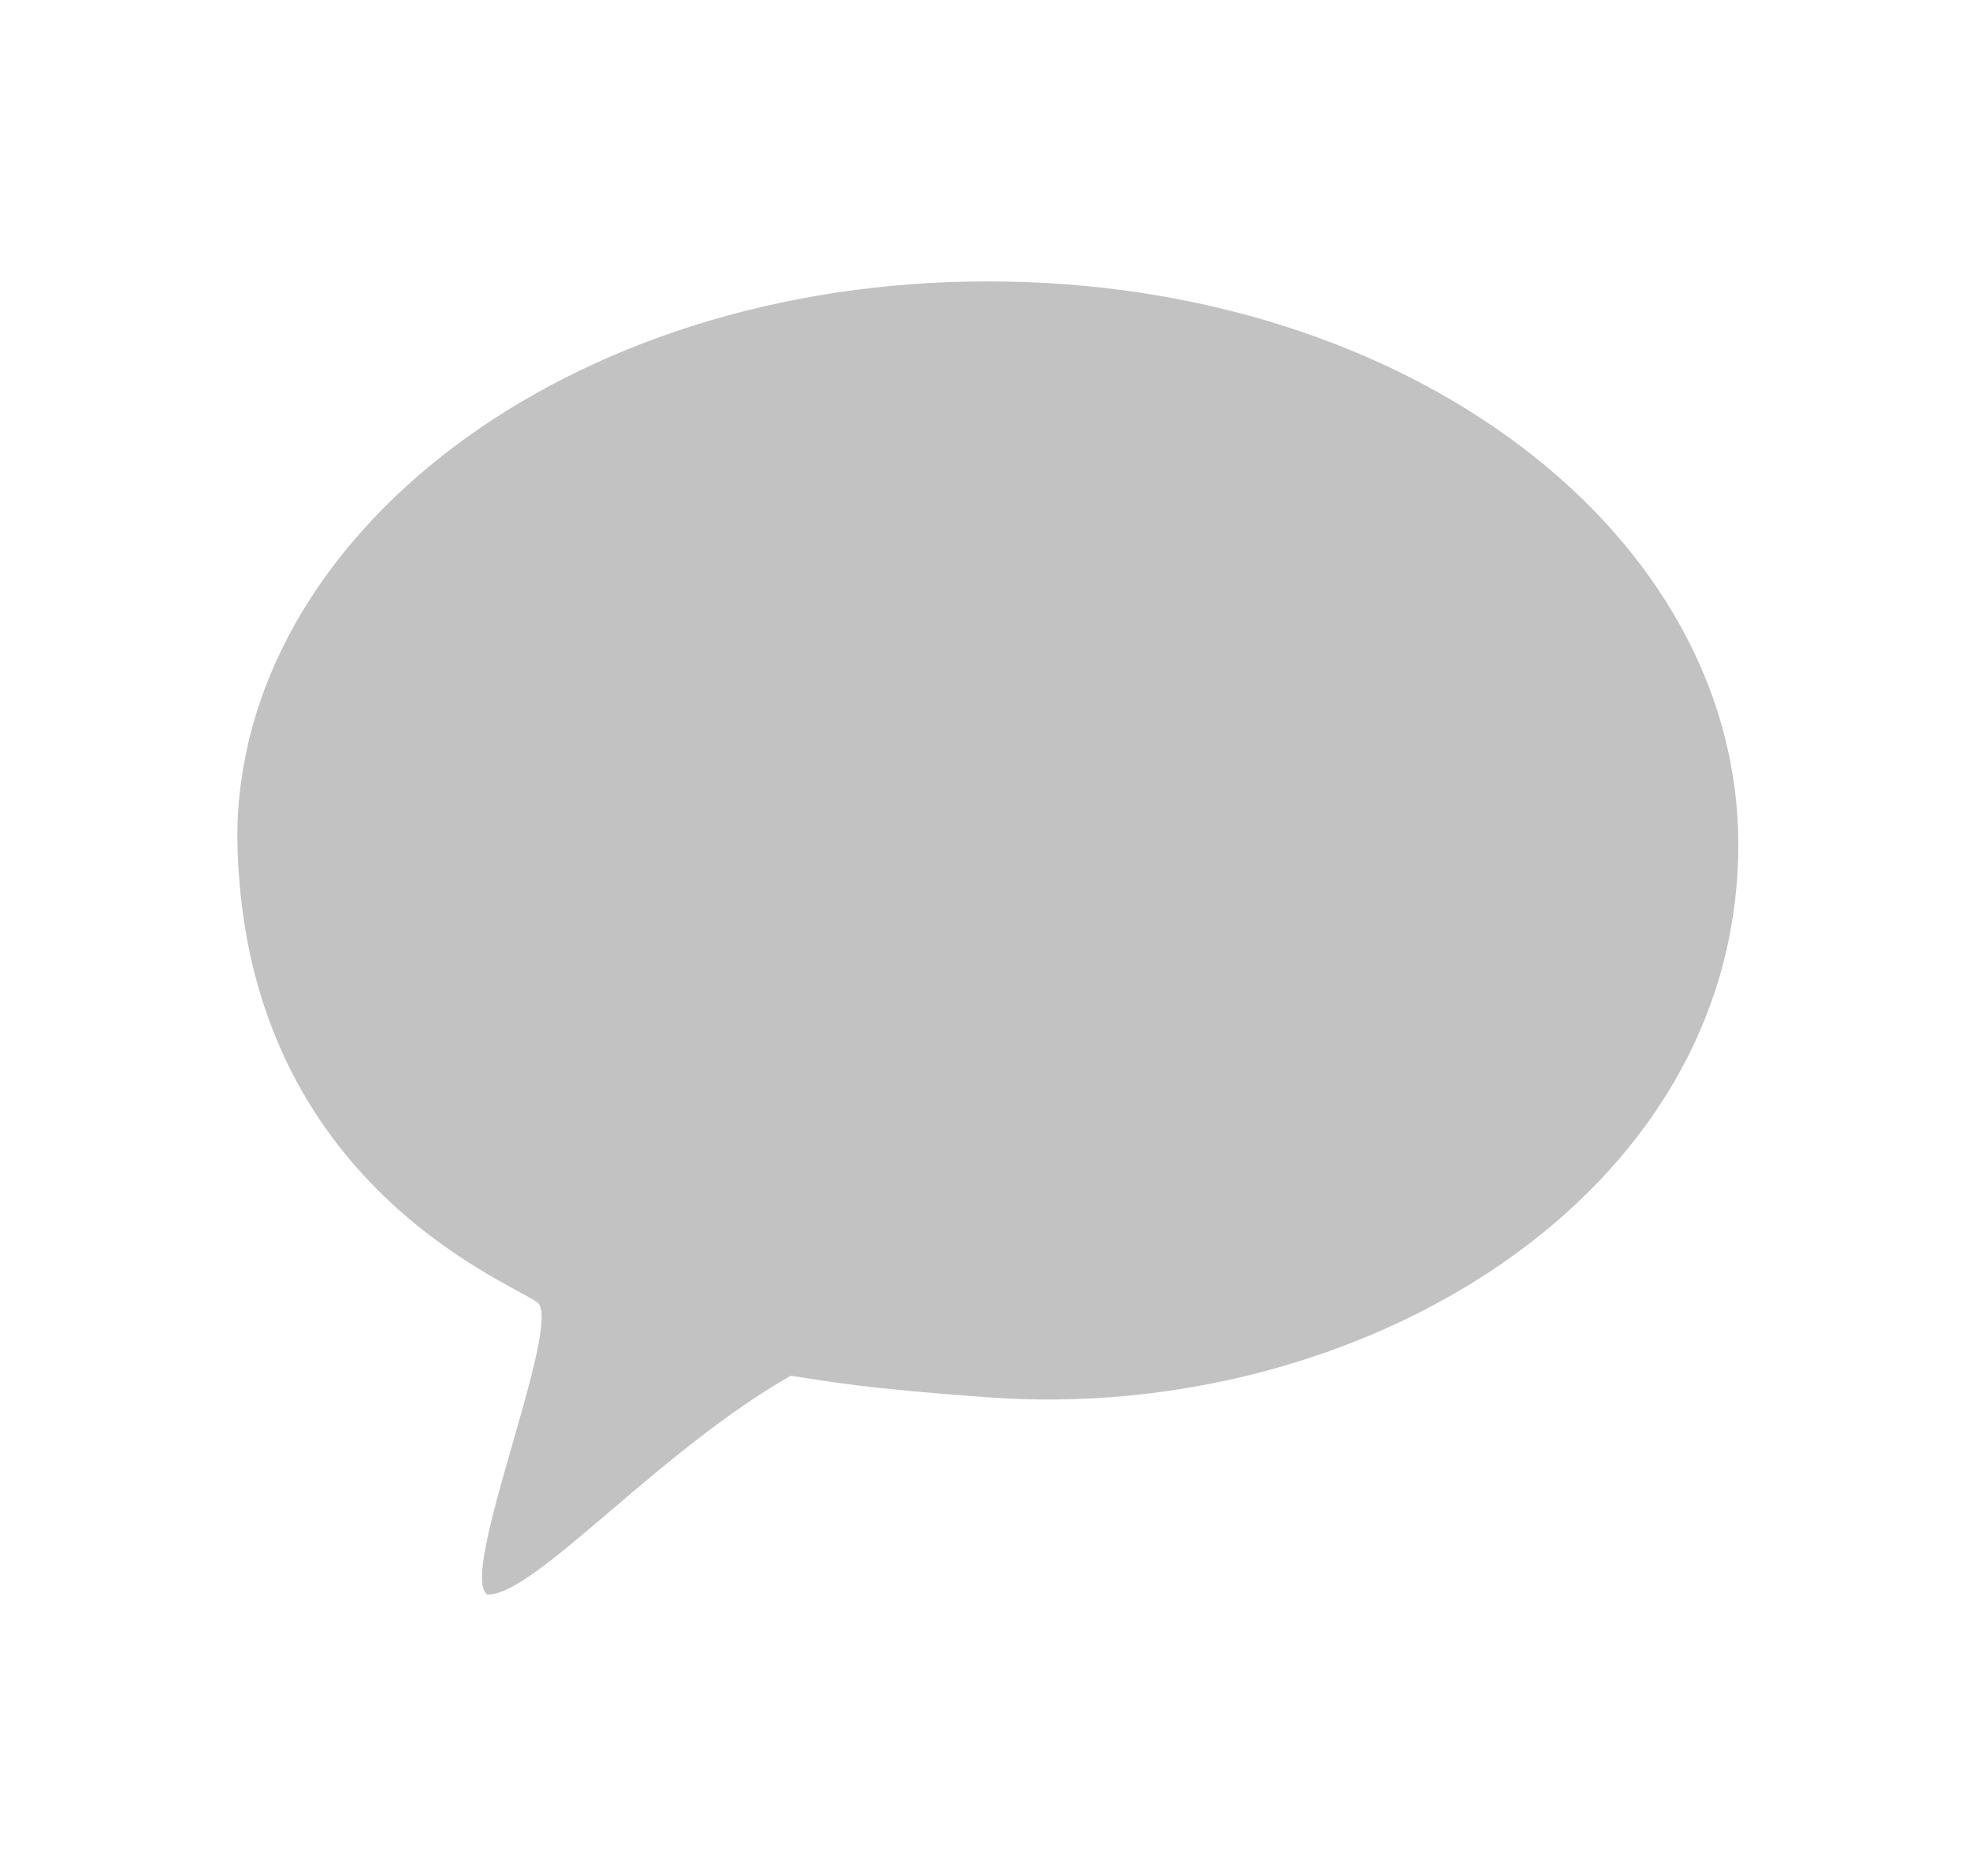 <svg width="21" height="20" viewBox="0 0 21 20" fill="none" xmlns="http://www.w3.org/2000/svg">
<path d="M10.53 3C15.044 3 18.53 5.708 18.53 9.004C18.53 12.762 14.485 15.188 10.53 14.897C9.209 14.803 8.823 14.726 8.429 14.667C7.004 15.48 5.7 17.01 5.197 17C4.872 16.81 6.008 14.104 5.73 13.886C5.383 13.642 2.573 12.557 2.53 8.928C2.53 5.73 6.016 3 10.53 3Z" fill="#C2C2C2"/>
</svg>
